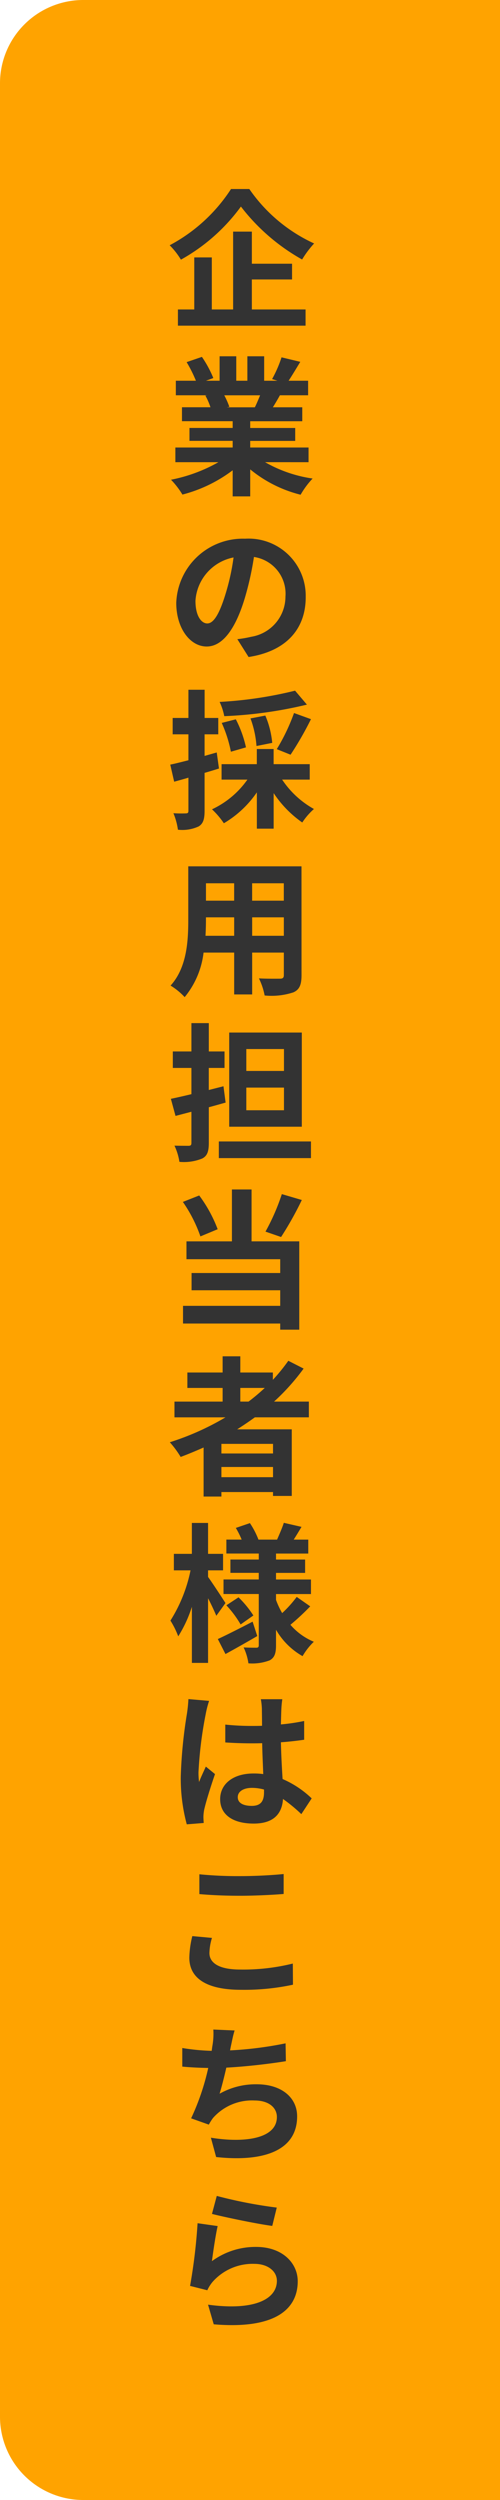<svg xmlns="http://www.w3.org/2000/svg" width="60" height="300" viewBox="0 0 60 300">
  <g id="グループ_263567" data-name="グループ 263567" transform="translate(-1844 -543)">
    <path id="長方形_70519" data-name="長方形 70519" d="M10,0H60a0,0,0,0,1,0,0V300a0,0,0,0,1,0,0H10A10,10,0,0,1,0,290V10A10,10,0,0,1,10,0Z" transform="translate(1844 543)" fill="#ffa300"/>
    <path id="パス_259916" data-name="パス 259916" d="M7.722-15.318A19.847,19.847,0,0,1,.36-8.568,9.019,9.019,0,0,1,1.71-6.84a22.3,22.3,0,0,0,7.2-6.372,24.094,24.094,0,0,0,7.344,6.354,11.673,11.673,0,0,1,1.44-1.926,19.138,19.138,0,0,1-7.776-6.534Zm2.5,10.854h4.824v-1.89H10.224v-3.852H7.974V-.864H5.418V-7.11H3.312V-.864H1.35V1.08H16.668V-.864H10.224Zm.99,13.9c-.2.486-.414,1.008-.63,1.44H7.218l.306-.054a9.67,9.67,0,0,0-.612-1.386Zm5.814,8.028V15.7h-7v-.792h5.4V13.358h-5.4v-.81h6.246V10.874H12.744c.27-.432.558-.918.846-1.44h3.384V7.688h-2.34c.414-.63.9-1.44,1.4-2.268l-2.25-.54a14.5,14.5,0,0,1-1.134,2.61l.648.2H11.7V4.754H9.684V7.688H8.352V4.754h-2V7.688H4.716L5.6,7.364A13.62,13.62,0,0,0,4.23,4.826l-1.836.63A16.135,16.135,0,0,1,3.51,7.688H1.1V9.434H4.86l-.216.036a8.089,8.089,0,0,1,.612,1.4H1.836v1.674H7.92v.81H2.736v1.548H7.92V15.7H1.044v1.764H6.21A18.911,18.911,0,0,1,.522,19.568,9.984,9.984,0,0,1,1.89,21.35a17.075,17.075,0,0,0,6.03-2.916v3.132h2.106v-3.24a15.365,15.365,0,0,0,6.048,3.042,10.069,10.069,0,0,1,1.44-1.944,16.081,16.081,0,0,1-5.706-1.962Zm-.342,16.2a6.855,6.855,0,0,0-7.272-7.02,8,8,0,0,0-8.262,7.7c0,3.042,1.656,5.238,3.654,5.238,1.962,0,3.51-2.232,4.59-5.868a36.4,36.4,0,0,0,1.08-4.878,4.45,4.45,0,0,1,3.78,4.752,4.885,4.885,0,0,1-4.1,4.824,13.844,13.844,0,0,1-1.674.288l1.35,2.142C14.364,40.144,16.686,37.462,16.686,33.664Zm-13.23.45a5.666,5.666,0,0,1,4.572-5.22,27.018,27.018,0,0,1-.954,4.356c-.738,2.43-1.44,3.564-2.2,3.564C4.176,36.814,3.456,35.932,3.456,34.114ZM15.408,44.88a48.325,48.325,0,0,1-9.054,1.35,7.312,7.312,0,0,1,.558,1.71,50.875,50.875,0,0,0,9.918-1.386Zm-.54,7.686A39.849,39.849,0,0,0,17.316,48.3l-2.034-.738a23.52,23.52,0,0,1-2.07,4.338Zm-2.2-1.422a10.952,10.952,0,0,0-.828-3.276l-1.782.342a11.984,11.984,0,0,1,.72,3.312Zm-3.15.54A13.719,13.719,0,0,0,8.3,48.318l-1.692.432a15.77,15.77,0,0,1,1.1,3.456Zm-3.51.612-1.458.414V50.118H6.192V48.156H4.554V44.772H2.61v3.384H.72v1.962H2.61v3.114c-.81.2-1.566.4-2.178.522L.9,55.806c.522-.144,1.116-.306,1.71-.486V59.3c0,.234-.09.306-.306.306A14.541,14.541,0,0,1,.81,59.586a7.962,7.962,0,0,1,.54,1.98,4.668,4.668,0,0,0,2.5-.4c.54-.342.7-.882.7-1.872V54.744c.576-.162,1.152-.342,1.728-.522Zm11.16,3.258V53.7H12.834V51.882H10.818V53.7H6.588v1.854h3.1a10.745,10.745,0,0,1-4.248,3.564,9.721,9.721,0,0,1,1.422,1.674,12.476,12.476,0,0,0,3.96-3.708V61.44h2.016V57.174A13.134,13.134,0,0,0,16.272,60.7a8.042,8.042,0,0,1,1.4-1.62,10.986,10.986,0,0,1-3.816-3.528ZM10.26,74.294V72.08h3.8v2.214Zm-5.6,0c.036-.666.054-1.314.054-1.89V72.08H8.1v2.214Zm3.438-6.3v2.088H4.716V67.994Zm5.958,2.088h-3.8V67.994h3.8Zm2.124-4.122H2.592v6.426c0,2.52-.162,5.724-2.124,7.884A7.907,7.907,0,0,1,2.16,81.656,10.308,10.308,0,0,0,4.428,76.31H8.1v5.022h2.16V76.31h3.8v2.7c0,.324-.126.432-.468.432-.324,0-1.512.018-2.52-.036a8.093,8.093,0,0,1,.684,2.052,8.359,8.359,0,0,0,3.456-.378c.72-.324.972-.9.972-2.052ZM14.076,90.514H9.558V87.886h4.518Zm0,4.716H9.558V92.512h4.518Zm2.142-9.324H7.506v11.3h8.712Zm-9.4,6.444-1.764.45V90.154h1.89v-1.98H5.058v-3.4H2.97v3.4H.738v1.98H2.97V93.3c-.9.216-1.764.414-2.466.558l.558,2.052,1.908-.5v3.744c0,.252-.09.342-.342.342-.234,0-.99,0-1.692-.018a7.112,7.112,0,0,1,.594,1.944,5.8,5.8,0,0,0,2.736-.4c.594-.306.792-.828.792-1.872V94.87c.684-.18,1.35-.378,2.016-.558Zm-.558,6.624v2H17.316v-2Zm7.56,6.32a25.785,25.785,0,0,1-1.962,4.5l1.872.648A40.564,40.564,0,0,0,16.218,106Zm-7.7,4.212a16.522,16.522,0,0,0-2.214-4.05l-1.962.774a16.978,16.978,0,0,1,2.106,4.14Zm4.068-4.77H7.83v6.228H2.376v2.142h11.25v1.656H2.988v2.07H13.626V118.7H1.962v2.124H13.626v.738h2.286v-10.6H10.188Zm-1.35,23.816h2.934a24.58,24.58,0,0,1-1.944,1.638h-.99Zm3.924,7.866H6.57v-1.152h6.192ZM6.57,139.262v-1.224h6.192v1.224Zm10.494-7.182v-1.89H12.888a26.329,26.329,0,0,0,3.546-3.96l-1.836-.936a21.92,21.92,0,0,1-1.854,2.286V126.7H8.838v-1.944H6.714V126.7H2.484v1.854h4.23v1.638H.936v1.89h6.12a31.892,31.892,0,0,1-6.678,2.988,11.649,11.649,0,0,1,1.3,1.764c.918-.342,1.854-.738,2.754-1.134v5.886H6.57v-.54h6.192v.468h2.25V133.52H8.46c.738-.468,1.422-.936,2.124-1.44ZM7.056,154.366c-.306-.486-1.6-2.466-2.088-3.132v-.792h1.8v-1.98h-1.8v-3.708H3.024v3.708H.864v1.98h2a18,18,0,0,1-2.412,6.03,10.27,10.27,0,0,1,.936,1.89,15.185,15.185,0,0,0,1.638-3.546v6.732H4.968V153.79c.4.774.774,1.584.99,2.106Zm3.258,2.232c-1.53.792-3.114,1.6-4.176,2.088l.918,1.8c1.152-.63,2.556-1.422,3.816-2.16Zm-3.15-1.962a12.617,12.617,0,0,1,1.71,2.3l1.53-1.08a12.33,12.33,0,0,0-1.782-2.178Zm8.442-1.008a14.169,14.169,0,0,1-1.746,1.944,9.771,9.771,0,0,1-.738-1.584v-.7h4.194V151.54H13.122v-.792h3.492v-1.6H13.122v-.72h3.87v-1.674H15.246c.288-.45.612-.99.936-1.53l-2.124-.486c-.18.576-.54,1.4-.81,2.016H11.016a9.957,9.957,0,0,0-1.026-1.98l-1.692.576a10.219,10.219,0,0,1,.7,1.4H7.164v1.674h3.888v.72H7.65v1.6h3.4v.792H6.822v1.746h4.23v6.138c0,.216-.072.306-.288.306s-.918,0-1.53-.036A6.659,6.659,0,0,1,9.81,161.6a5.871,5.871,0,0,0,2.556-.36c.576-.324.756-.828.756-1.8V157.57a8.538,8.538,0,0,0,3.186,3.168,7.967,7.967,0,0,1,1.35-1.728,7.523,7.523,0,0,1-2.808-2.034,28.972,28.972,0,0,0,2.376-2.214ZM8.532,177.66c0-.684.684-1.116,1.71-1.116a5.557,5.557,0,0,1,1.44.2v.324c0,1.062-.378,1.638-1.476,1.638C9.252,178.7,8.532,178.4,8.532,177.66Zm5.346-11.754H11.3a7.643,7.643,0,0,1,.126,1.188c0,.378.018,1.116.018,2-.414.018-.846.018-1.26.018a29.992,29.992,0,0,1-3.15-.162v2.142c1.062.072,2.088.108,3.15.108.414,0,.846,0,1.278-.018.018,1.278.09,2.592.126,3.708a8.008,8.008,0,0,0-1.17-.072c-2.448,0-4,1.26-4,3.078,0,1.89,1.548,2.934,4.032,2.934,2.43,0,3.4-1.224,3.51-2.952a18.88,18.88,0,0,1,2.2,1.818l1.242-1.89a11.78,11.78,0,0,0-3.492-2.322c-.072-1.224-.162-2.664-.2-4.41.99-.072,1.926-.18,2.79-.306v-2.25a24.663,24.663,0,0,1-2.79.414c.018-.792.036-1.458.054-1.854A11.271,11.271,0,0,1,13.878,165.906Zm-8.784.2-2.484-.216a17.171,17.171,0,0,1-.18,1.764,57,57,0,0,0-.738,7.506,21.142,21.142,0,0,0,.72,5.76l2.034-.162c-.018-.252-.036-.558-.036-.738a5.023,5.023,0,0,1,.09-.846c.216-.972.792-2.808,1.3-4.284l-1.1-.9c-.27.612-.576,1.224-.81,1.854a8.508,8.508,0,0,1-.072-1.17,48.05,48.05,0,0,1,.864-6.966A11.688,11.688,0,0,1,5.094,166.1Zm-1.17,20.81v2.376c1.458.126,3.024.2,4.914.2,1.71,0,3.942-.108,5.2-.216v-2.394c-1.386.144-3.438.252-5.22.252A47.22,47.22,0,0,1,3.924,186.914Zm1.512,7.632-2.358-.216a11.644,11.644,0,0,0-.36,2.592c0,2.466,2.07,3.852,6.192,3.852a27.738,27.738,0,0,0,6.246-.612l-.018-2.538a24.715,24.715,0,0,1-6.318.72c-2.592,0-3.69-.828-3.69-1.98A6.632,6.632,0,0,1,5.436,194.546Zm2.718,11.108L5.6,205.546a8.162,8.162,0,0,1-.09,1.818c-.036.216-.072.468-.108.738a25.726,25.726,0,0,1-3.528-.342v2.232c.918.09,1.98.144,3.114.162A28.8,28.8,0,0,1,2.934,216.2l2.124.756a6.652,6.652,0,0,1,.5-.792,6.229,6.229,0,0,1,4.986-2.106c1.764,0,2.682.9,2.682,1.98,0,2.646-3.978,3.132-7.92,2.484l.63,2.322c5.814.63,9.72-.828,9.72-4.878,0-2.3-1.926-3.852-4.842-3.852a8.771,8.771,0,0,0-4.464,1.134c.27-.882.558-2.034.81-3.132,2.412-.126,5.274-.468,7.146-.774l-.036-2.142a44.073,44.073,0,0,1-6.66.846c.036-.2.072-.4.108-.558C7.848,206.9,7.956,206.284,8.154,205.654ZM6.012,225.51l-.576,2.16c1.4.36,5.418,1.206,7.236,1.44l.54-2.2A55.094,55.094,0,0,1,6.012,225.51Zm.108,3.618-2.412-.342a66.4,66.4,0,0,1-.9,7.524l2.07.522a4.361,4.361,0,0,1,.666-1.044,6.408,6.408,0,0,1,5-2.124c1.566,0,2.682.864,2.682,2.034,0,2.286-2.862,3.6-8.262,2.862l.684,2.358c7.488.63,10.08-1.89,10.08-5.166,0-2.178-1.836-4.122-4.986-4.122a8.811,8.811,0,0,0-5.31,1.71C5.562,232.314,5.886,230.118,6.12,229.128Z" transform="translate(1864 581)" fill="#333"/>
  </g>
</svg>
